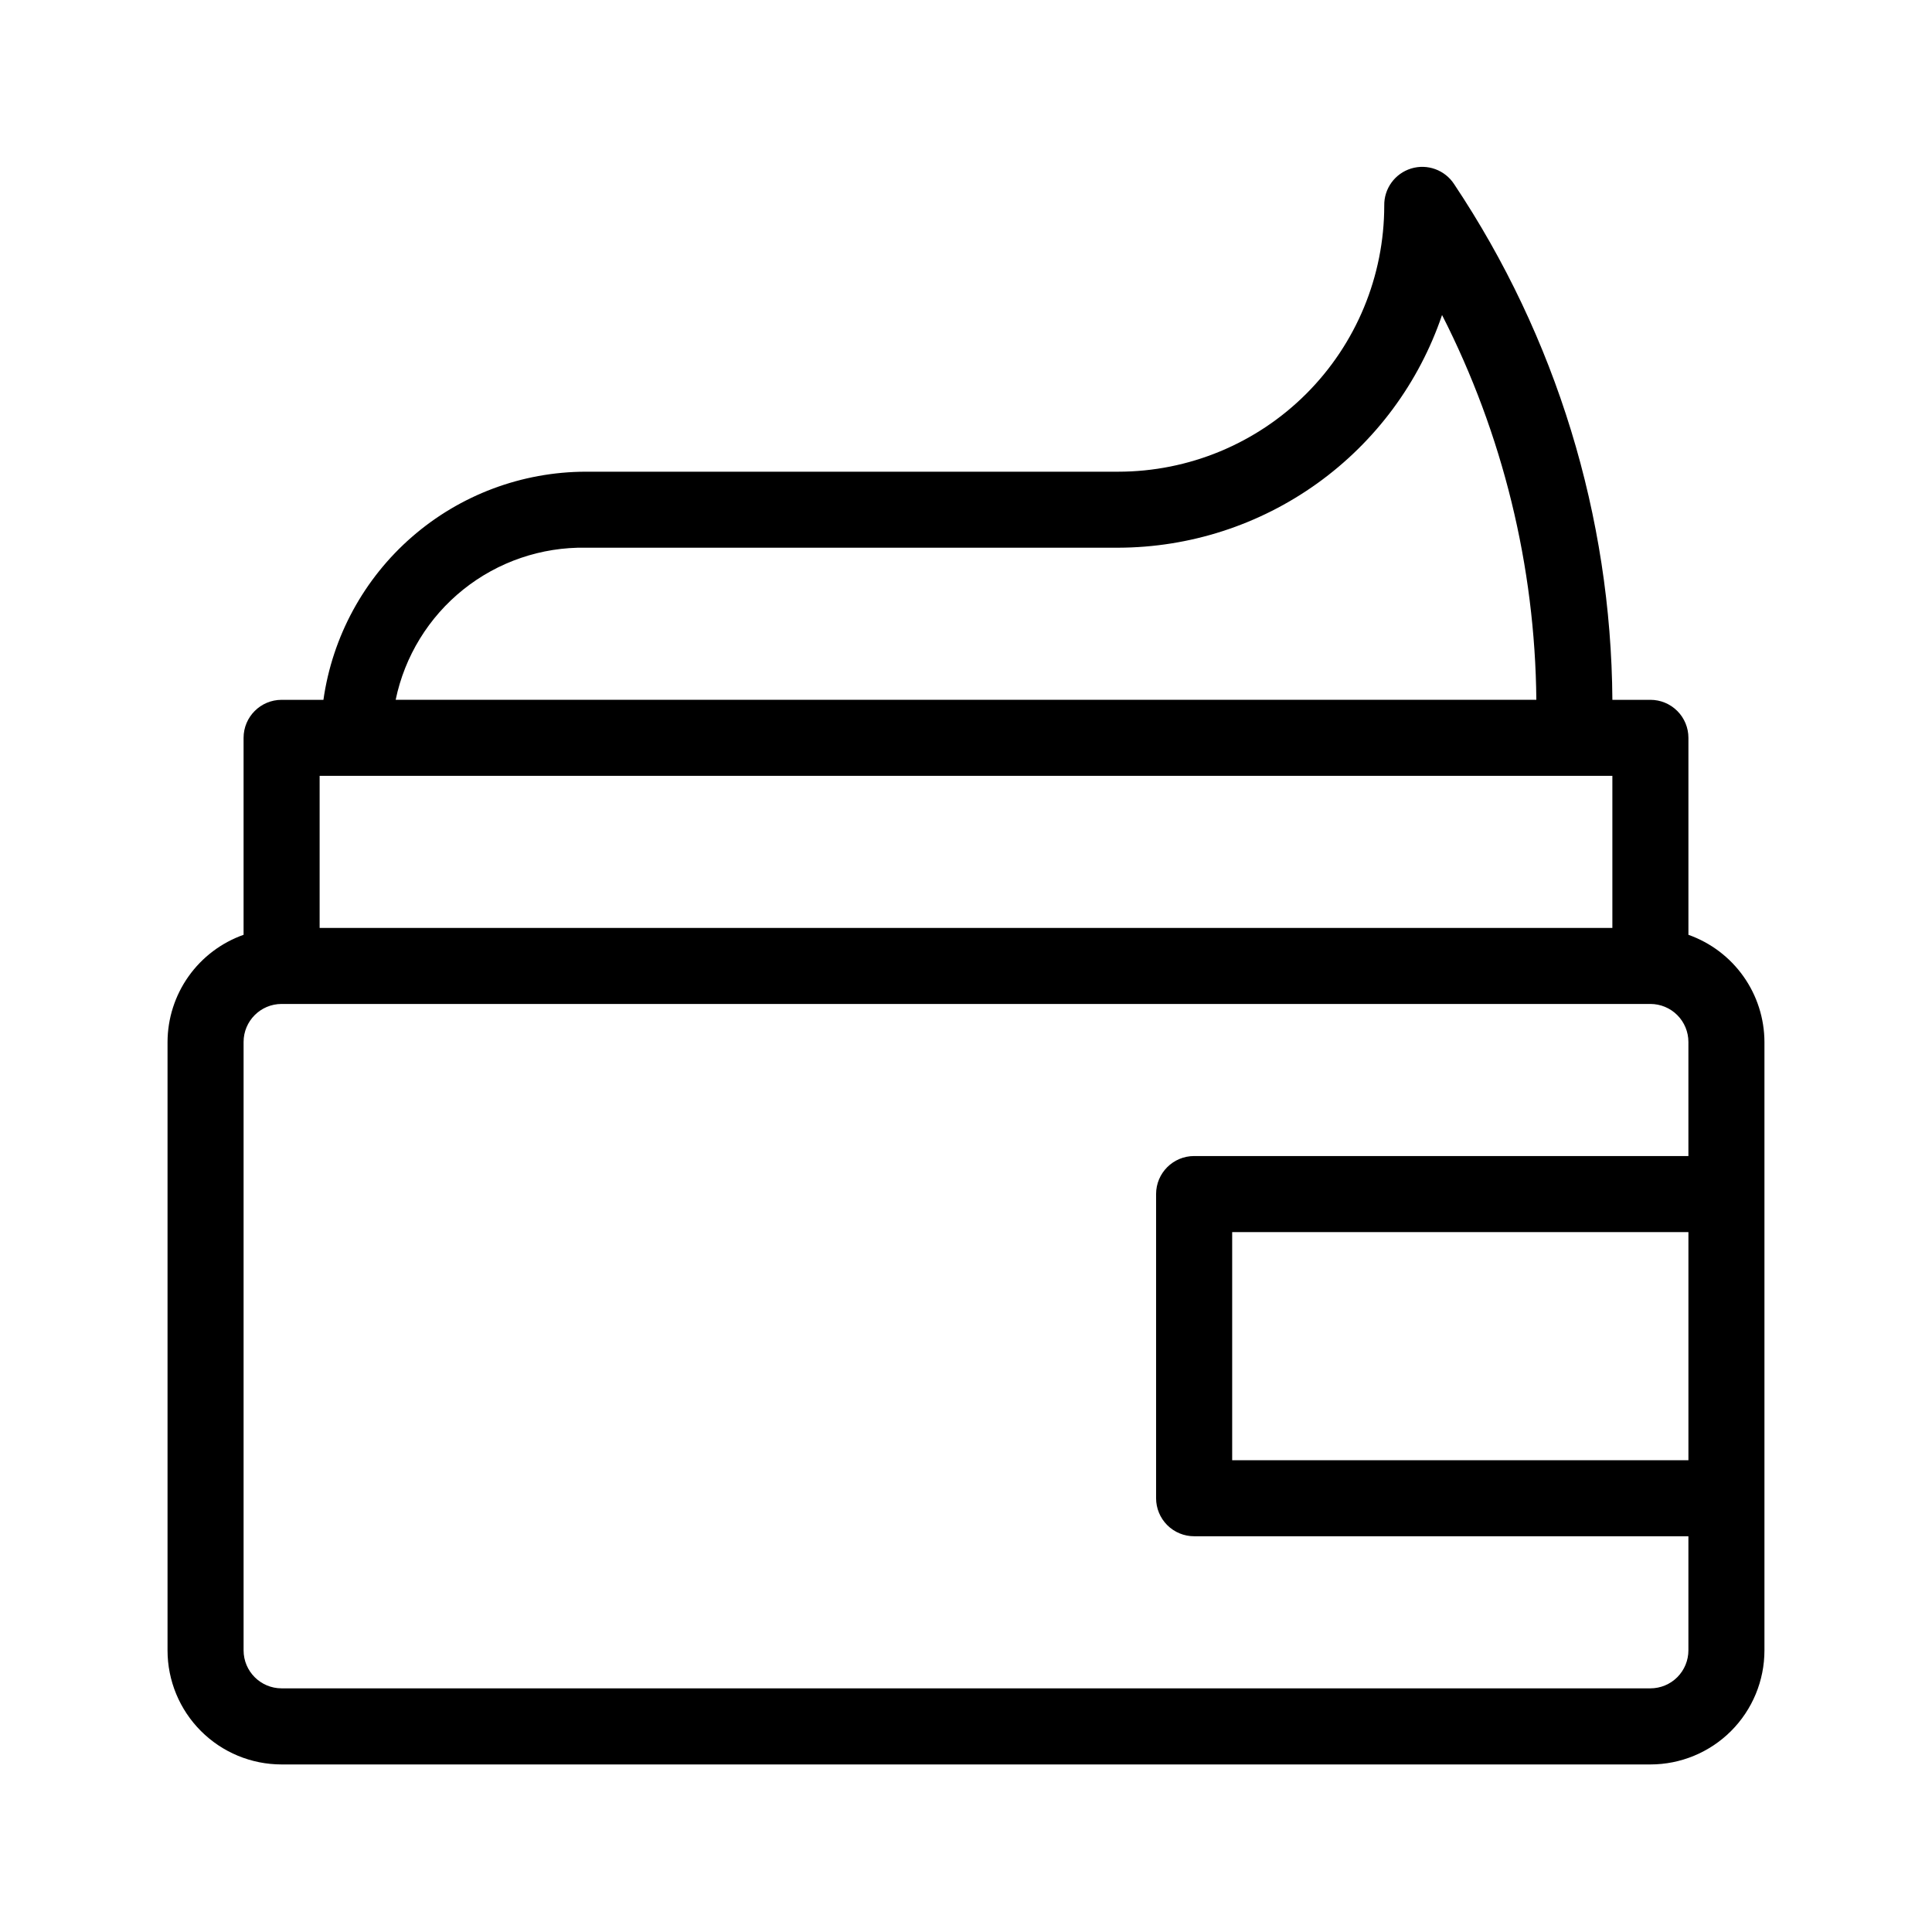<?xml version="1.0" encoding="UTF-8"?>
<!-- Uploaded to: SVG Repo, www.svgrepo.com, Generator: SVG Repo Mixer Tools -->
<svg fill="#000000" width="800px" height="800px" version="1.1" viewBox="144 144 512 512" xmlns="http://www.w3.org/2000/svg">
 <path d="m591.45 391.73v-52.191c0-2.676-1.062-5.238-2.949-7.125-1.891-1.891-4.453-2.953-7.125-2.953h-10.078c-0.336-48.66-14.906-96.156-41.918-136.63-2.438-3.781-7.094-5.484-11.398-4.176-4.305 1.312-7.219 5.32-7.141 9.82 0 18.703-7.43 36.645-20.656 49.871-13.23 13.23-31.168 20.66-49.875 20.66h-141.07c-16.926 0.027-33.273 6.152-46.043 17.258-12.77 11.105-21.109 26.445-23.484 43.199h-11.082c-5.566 0-10.078 4.512-10.078 10.078v52.195-0.004c-5.879 2.082-10.973 5.926-14.582 11.016-3.606 5.086-5.551 11.164-5.57 17.402v161.22c0 8.016 3.184 15.703 8.855 21.375 5.668 5.668 13.355 8.852 21.375 8.852h362.74c8.016 0 15.703-3.184 21.375-8.852 5.668-5.672 8.852-13.359 8.852-21.375v-161.22c-0.016-6.238-1.961-12.316-5.57-17.402-3.609-5.09-8.703-8.934-14.582-11.016zm0 139.25h-120.91v-60.457h120.91zm-292.21-241.83h141.07c18.953-0.043 37.418-6.012 52.809-17.07 15.395-11.055 26.945-26.648 33.039-44.598 16.102 31.602 24.656 66.508 24.988 101.97h-302.29c2.391-11.531 8.734-21.871 17.93-29.227 9.199-7.359 20.676-11.277 32.453-11.078zm-70.535 60.457h342.59v40.305h-342.59zm362.74 231.75c0 2.672-1.062 5.234-2.949 7.125-1.891 1.887-4.453 2.949-7.125 2.949h-362.74c-5.566 0-10.078-4.512-10.078-10.074v-161.22c0-5.566 4.512-10.078 10.078-10.078h362.74c2.672 0 5.234 1.062 7.125 2.953 1.887 1.887 2.949 4.453 2.949 7.125v30.227h-130.99c-5.566 0-10.078 4.512-10.078 10.078v80.609c0 2.672 1.062 5.234 2.953 7.125 1.887 1.887 4.453 2.949 7.125 2.949h130.99z"/>
</svg>